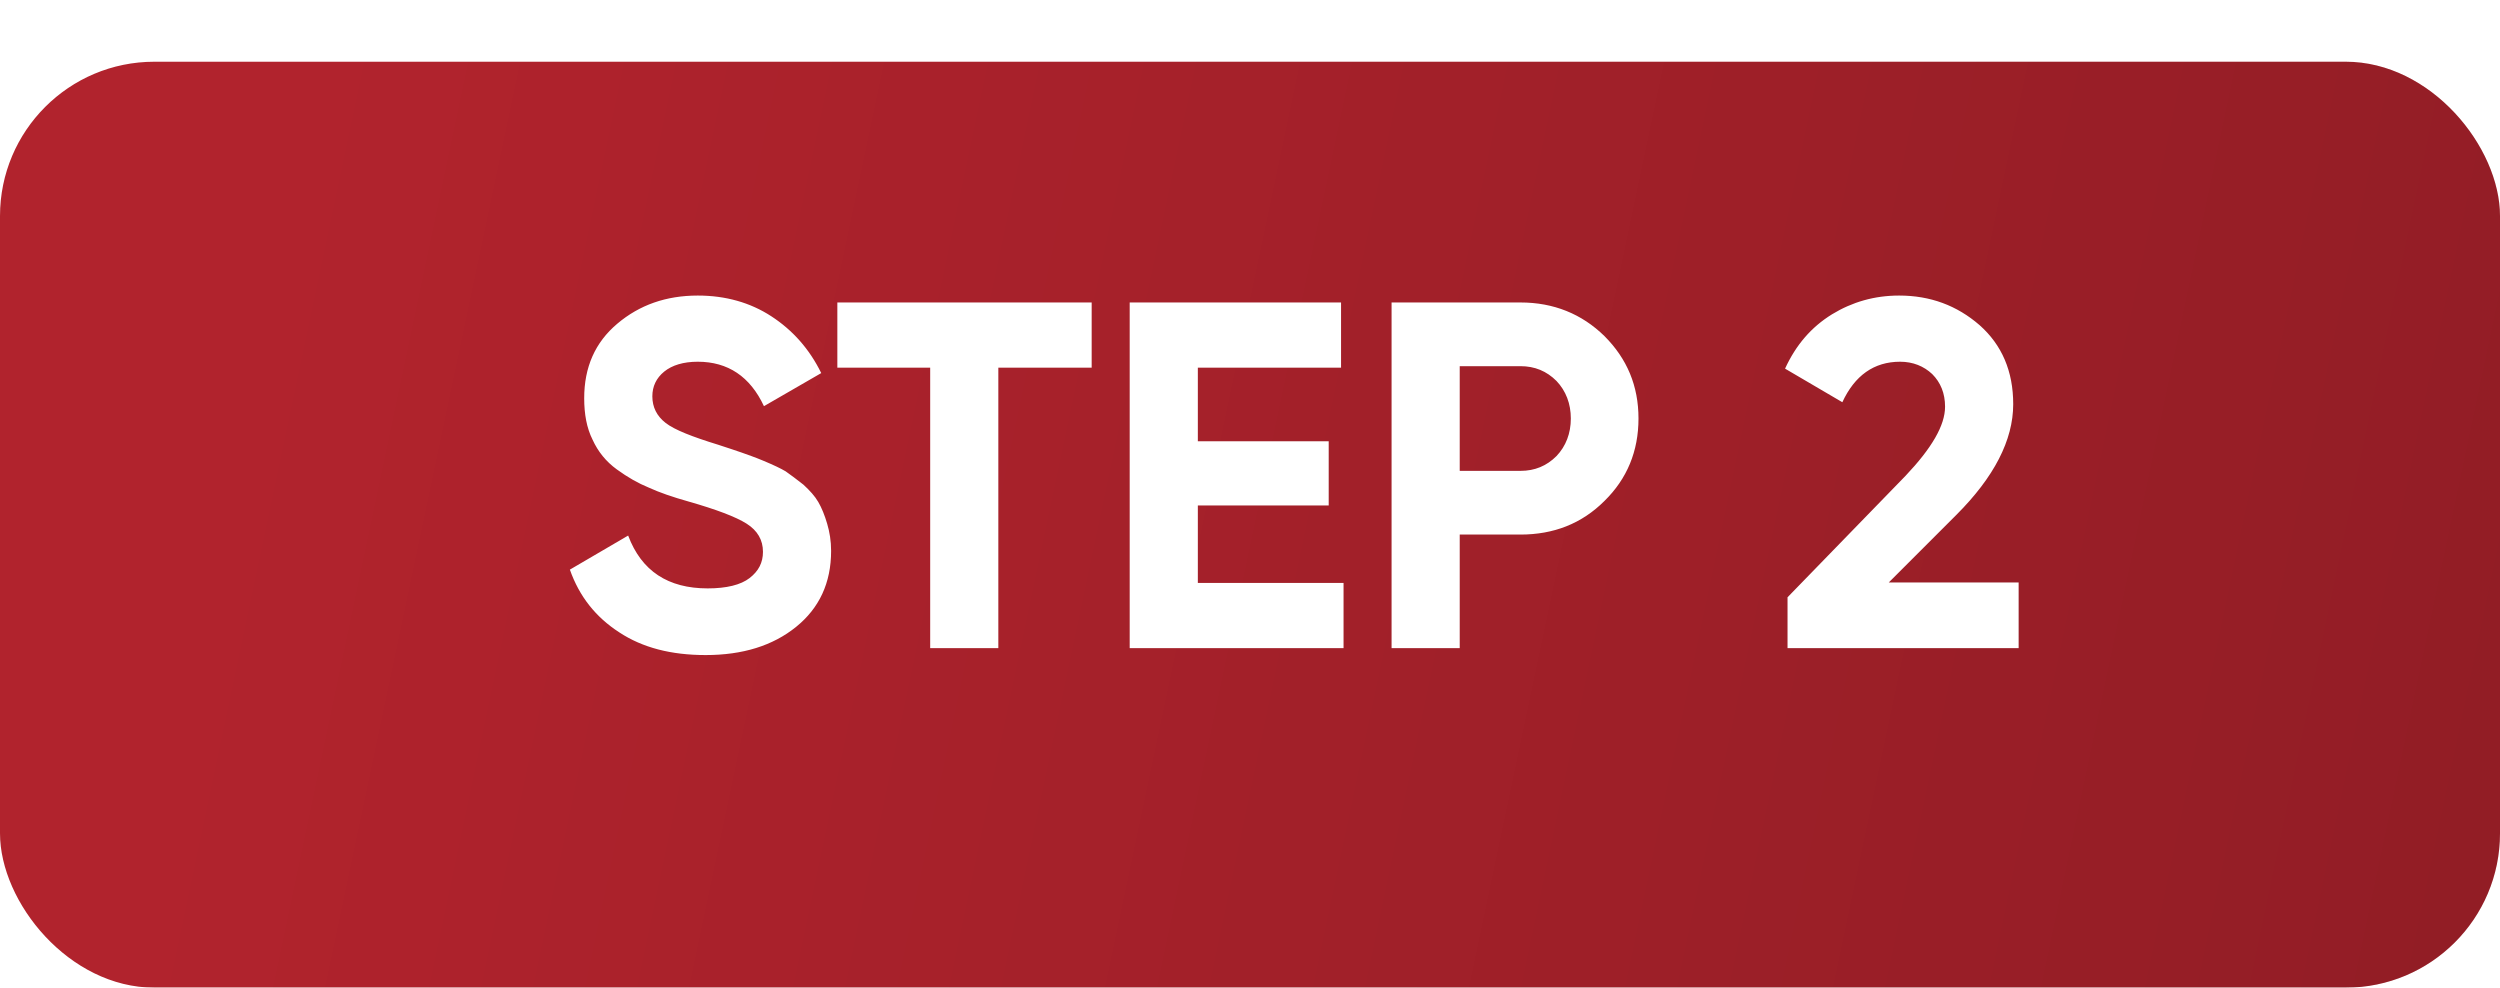 <?xml version="1.0" encoding="UTF-8"?> <svg xmlns="http://www.w3.org/2000/svg" width="81" height="32" viewBox="0 0 81 32" fill="none"> <g filter="url(#filter0_d_144_12)"> <rect width="81" height="30" rx="5" fill="#B1232D"></rect> <rect width="81" height="30" rx="5" fill="url(#paint0_linear_144_12)" fill-opacity="0.2"></rect> </g> <path d="M22.864 21.224C21.744 21.224 20.816 20.984 20.064 20.488C19.296 19.992 18.768 19.32 18.464 18.456L20.352 17.352C20.784 18.504 21.648 19.064 22.928 19.064C23.536 19.064 24 18.952 24.288 18.728C24.576 18.504 24.72 18.232 24.72 17.88C24.72 17.496 24.544 17.192 24.192 16.968C23.84 16.744 23.2 16.504 22.304 16.248C21.792 16.104 21.376 15.96 21.024 15.8C20.672 15.656 20.336 15.464 19.984 15.208C19.632 14.952 19.376 14.632 19.2 14.248C19.008 13.864 18.928 13.416 18.928 12.904C18.928 11.896 19.28 11.096 20 10.488C20.72 9.88 21.584 9.576 22.608 9.576C23.504 9.576 24.304 9.8 24.992 10.248C25.68 10.696 26.224 11.304 26.608 12.088L24.752 13.16C24.304 12.2 23.584 11.72 22.608 11.72C22.144 11.72 21.776 11.832 21.52 12.04C21.264 12.248 21.136 12.52 21.136 12.84C21.136 13.192 21.28 13.48 21.568 13.704C21.856 13.928 22.432 14.152 23.264 14.408C23.6 14.52 23.856 14.6 24.032 14.664C24.208 14.728 24.448 14.808 24.752 14.936C25.056 15.064 25.296 15.176 25.456 15.272C25.616 15.384 25.808 15.528 26.032 15.704C26.24 15.896 26.4 16.072 26.512 16.264C26.624 16.456 26.72 16.696 26.8 16.968C26.88 17.24 26.928 17.528 26.928 17.848C26.928 18.888 26.544 19.704 25.792 20.312C25.04 20.92 24.064 21.224 22.864 21.224ZM35.37 9.8V11.912H32.346V21H30.138V11.912H27.13V9.8H35.37ZM38.81 18.888H43.531V21H36.602V9.8H43.45V11.912H38.81V14.296H43.05V16.376H38.81V18.888ZM49.263 9.8C50.335 9.8 51.247 10.168 51.983 10.888C52.719 11.624 53.087 12.504 53.087 13.56C53.087 14.616 52.719 15.512 51.983 16.232C51.247 16.968 50.335 17.32 49.263 17.32H47.295V21H45.087V9.8H49.263ZM49.263 15.256C49.727 15.256 50.111 15.096 50.431 14.776C50.735 14.456 50.895 14.04 50.895 13.56C50.895 13.08 50.735 12.664 50.431 12.344C50.111 12.024 49.727 11.864 49.263 11.864H47.295V15.256H49.263ZM57.916 21V19.352L61.74 15.416C62.588 14.52 63.02 13.784 63.02 13.176C63.02 12.744 62.876 12.392 62.604 12.12C62.332 11.864 61.98 11.72 61.564 11.72C60.716 11.72 60.092 12.168 59.692 13.032L57.836 11.944C58.188 11.176 58.684 10.6 59.356 10.184C60.012 9.784 60.732 9.576 61.532 9.576C62.54 9.576 63.404 9.896 64.14 10.536C64.86 11.176 65.228 12.024 65.228 13.096C65.228 14.264 64.604 15.464 63.388 16.68L61.196 18.872H65.404V21H57.916Z" fill="white"></path> <defs> <filter id="filter0_d_144_12" x="0" y="0" width="81" height="32" filterUnits="userSpaceOnUse" color-interpolation-filters="sRGB"> <feFlood flood-opacity="0" result="BackgroundImageFix"></feFlood> <feColorMatrix in="SourceAlpha" type="matrix" values="0 0 0 0 0 0 0 0 0 0 0 0 0 0 0 0 0 0 127 0" result="hardAlpha"></feColorMatrix> <feOffset dy="2"></feOffset> <feComposite in2="hardAlpha" operator="out"></feComposite> <feColorMatrix type="matrix" values="0 0 0 0 0.585 0 0 0 0 0.081 0 0 0 0 0.116 0 0 0 1 0"></feColorMatrix> <feBlend mode="normal" in2="BackgroundImageFix" result="effect1_dropShadow_144_12"></feBlend> <feBlend mode="normal" in="SourceGraphic" in2="effect1_dropShadow_144_12" result="shape"></feBlend> </filter> <linearGradient id="paint0_linear_144_12" x1="90.542" y1="30" x2="8.297" y2="12.655" gradientUnits="userSpaceOnUse"> <stop></stop> <stop offset="1" stop-opacity="0"></stop> </linearGradient> </defs> </svg> 